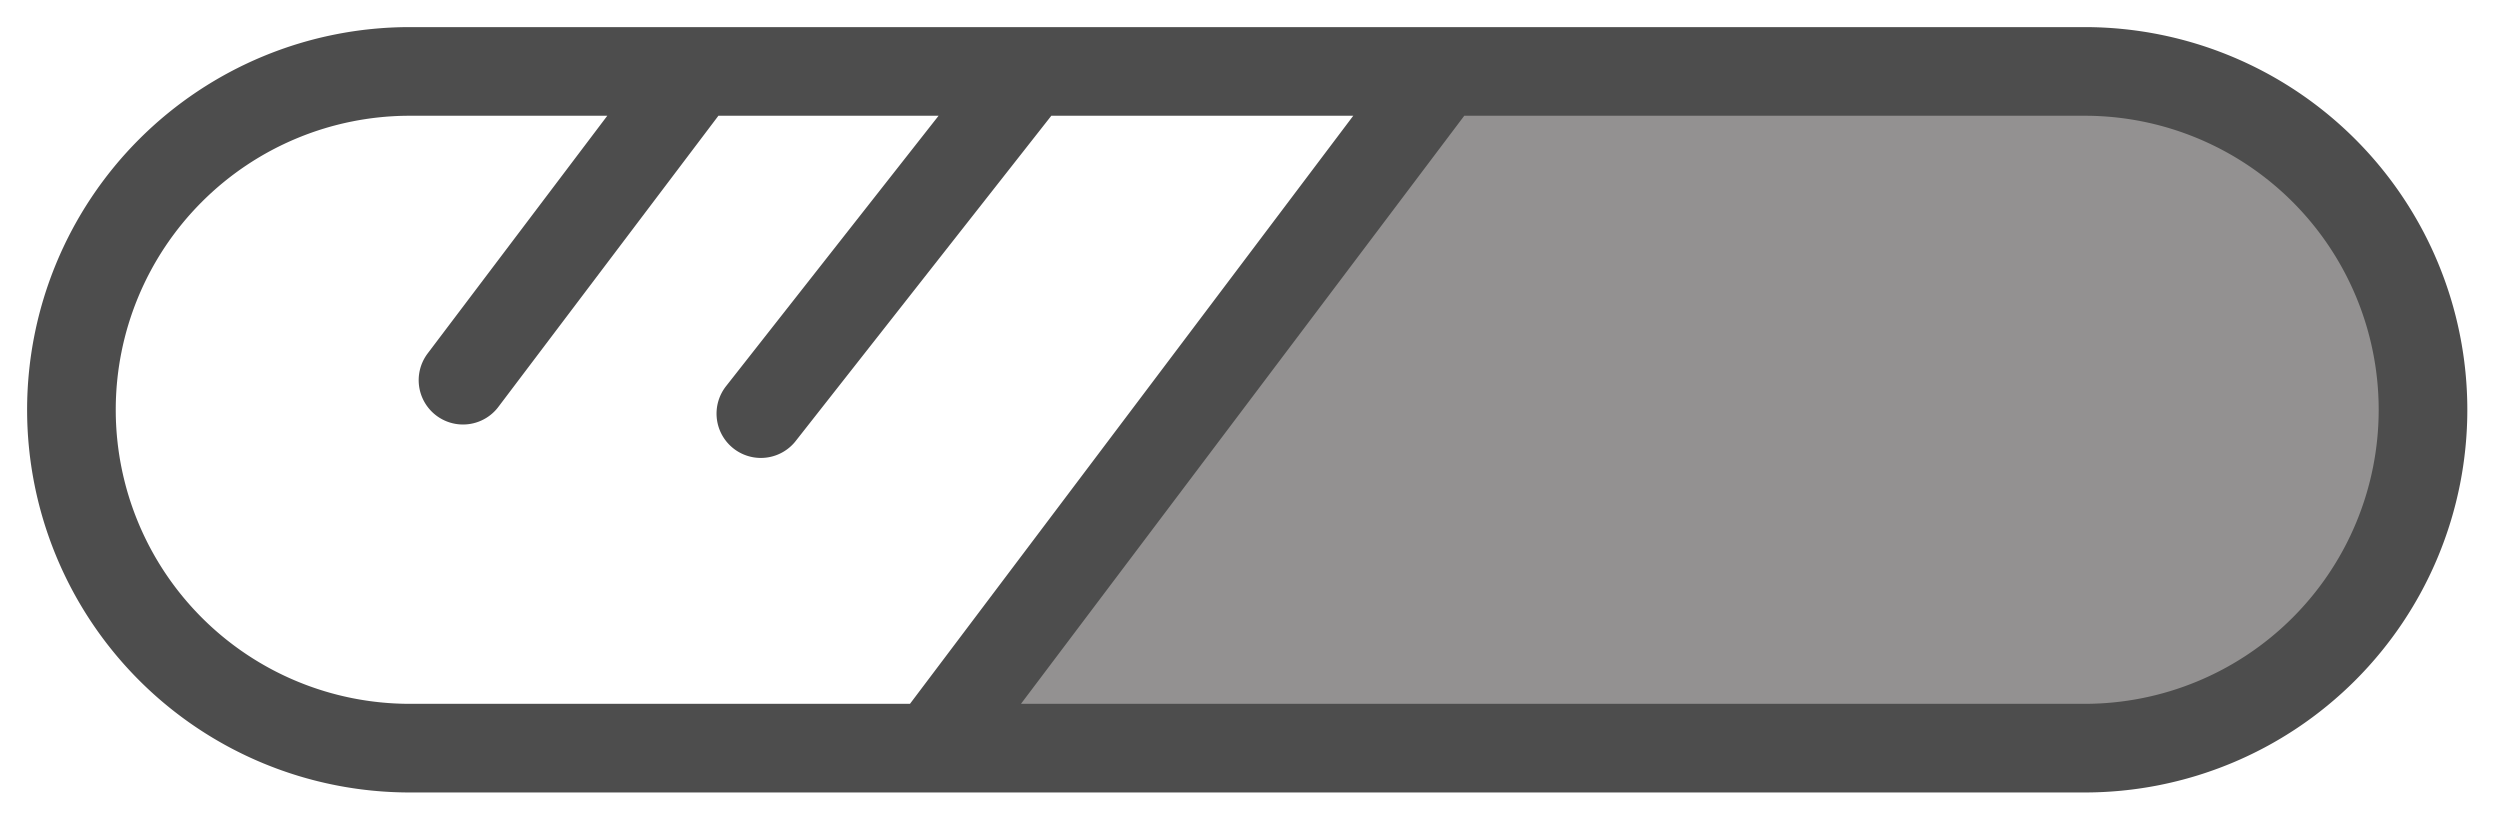<svg width="70" height="23" fill="none" xmlns="http://www.w3.org/2000/svg"><g opacity=".8"><path d="M58.37 20.948A9.474 9.474 0 0 0 58.37 2H40.382L26.097 20.948H58.37Z" fill="#787675"/><path d="M26.097 20.948H58.37a9.474 9.474 0 0 0 9.474-9.474v0A9.474 9.474 0 0 0 58.37 2H40.383M26.097 20.948H11.474A9.474 9.474 0 0 1 2 11.474v0A9.474 9.474 0 0 1 11.474 2h8.024m6.6 18.948L40.381 2m0 0H28.834m0 0-7.53 9.581M28.834 2h-9.336m0 0-6.534 8.645" stroke="#212121" stroke-width="2.482" stroke-linecap="round"/></g></svg>